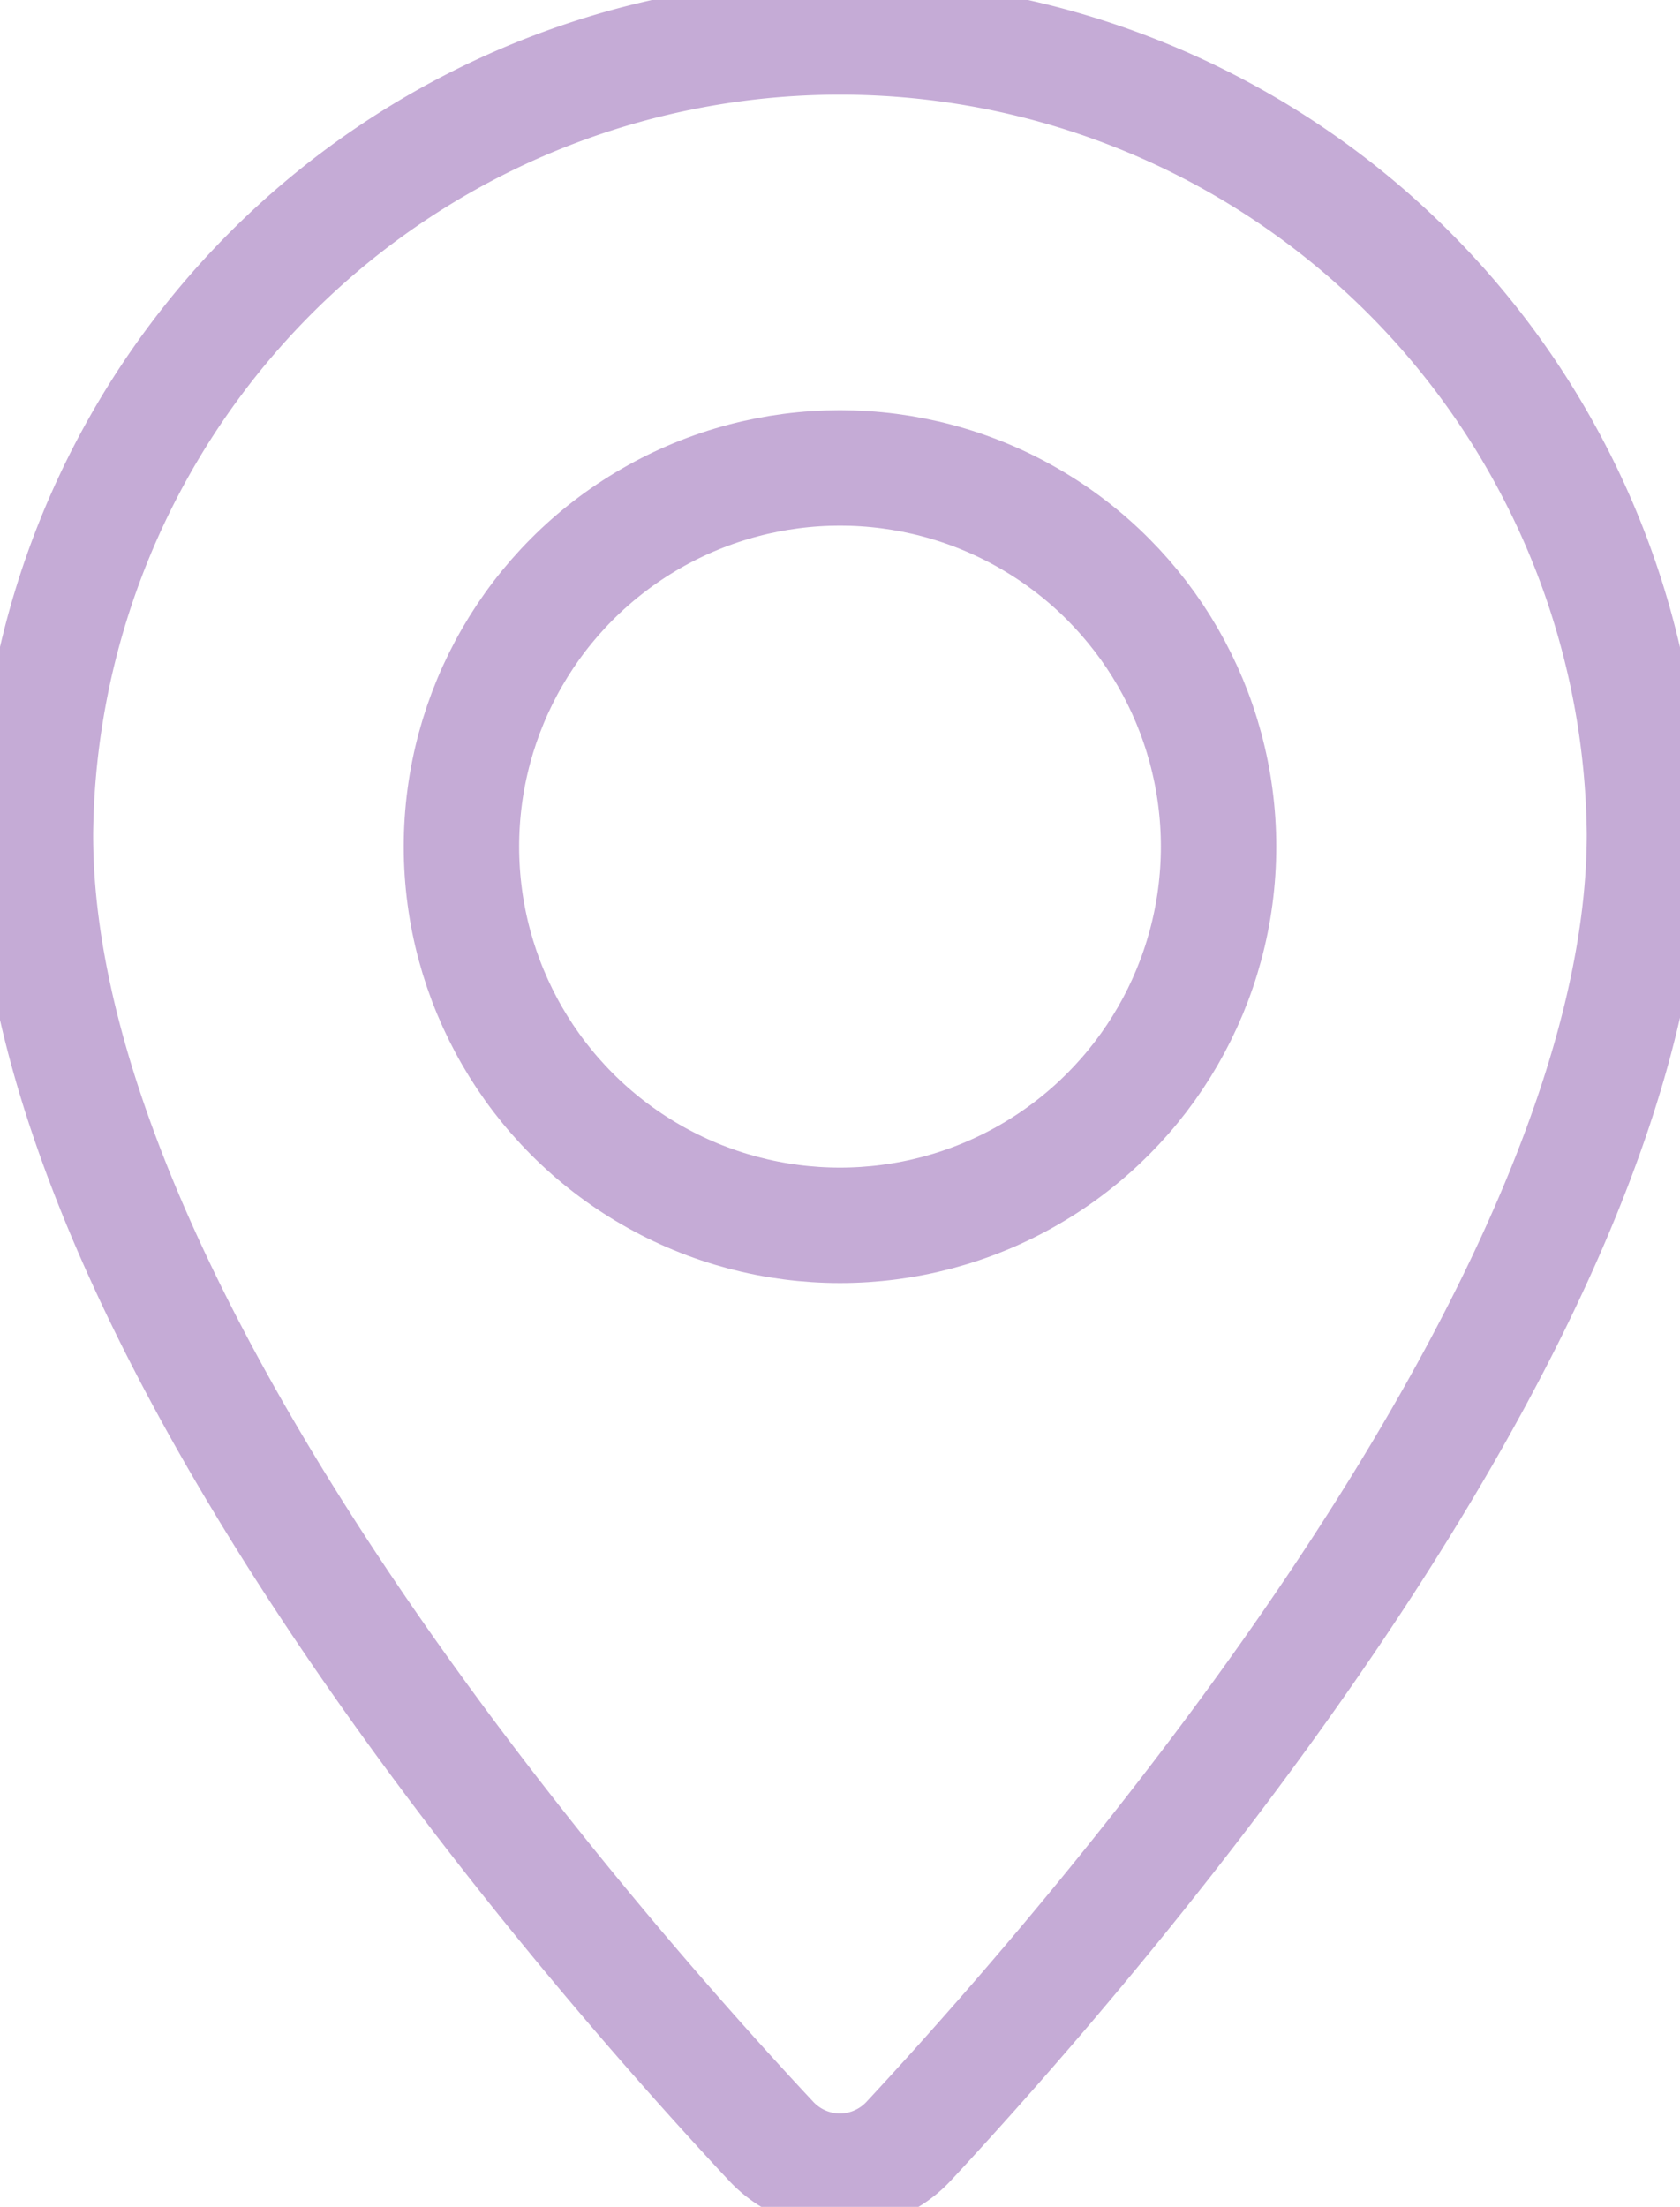 <?xml version="1.0" encoding="UTF-8"?> <svg xmlns="http://www.w3.org/2000/svg" xmlns:xlink="http://www.w3.org/1999/xlink" id="Standort" width="21.838" height="28.676" viewBox="0 0 21.838 28.676"><defs><clipPath id="clip-path"><rect id="Rectangle_7383" data-name="Rectangle 7383" width="21.838" height="28.676" fill="none" stroke="#c5abd6" stroke-width="1.5"></rect></clipPath></defs><g id="Group_10514" data-name="Group 10514" transform="translate(0 0)"><g id="Group_10513" data-name="Group 10513" transform="translate(0 0)" clip-path="url(#clip-path)"><path id="Path_39086" data-name="Path 39086" d="M21.29,10.75c0,6.14-7.032,14.262-9.563,16.985a1.222,1.222,0,0,1-1.791,0C7.4,25.023.363,16.925.375,10.75a10.458,10.458,0,0,1,20.915,0Z" transform="translate(0.086 0.086)" fill="none" stroke="#c5abd6" stroke-linecap="round" stroke-linejoin="round" stroke-width="1.5"></path><circle id="Ellipse_259" data-name="Ellipse 259" cx="4.921" cy="4.921" r="4.921" transform="translate(5.998 6.08)" fill="none" stroke="#c5abd6" stroke-linecap="round" stroke-linejoin="round" stroke-width="1.5"></circle></g></g></svg> 